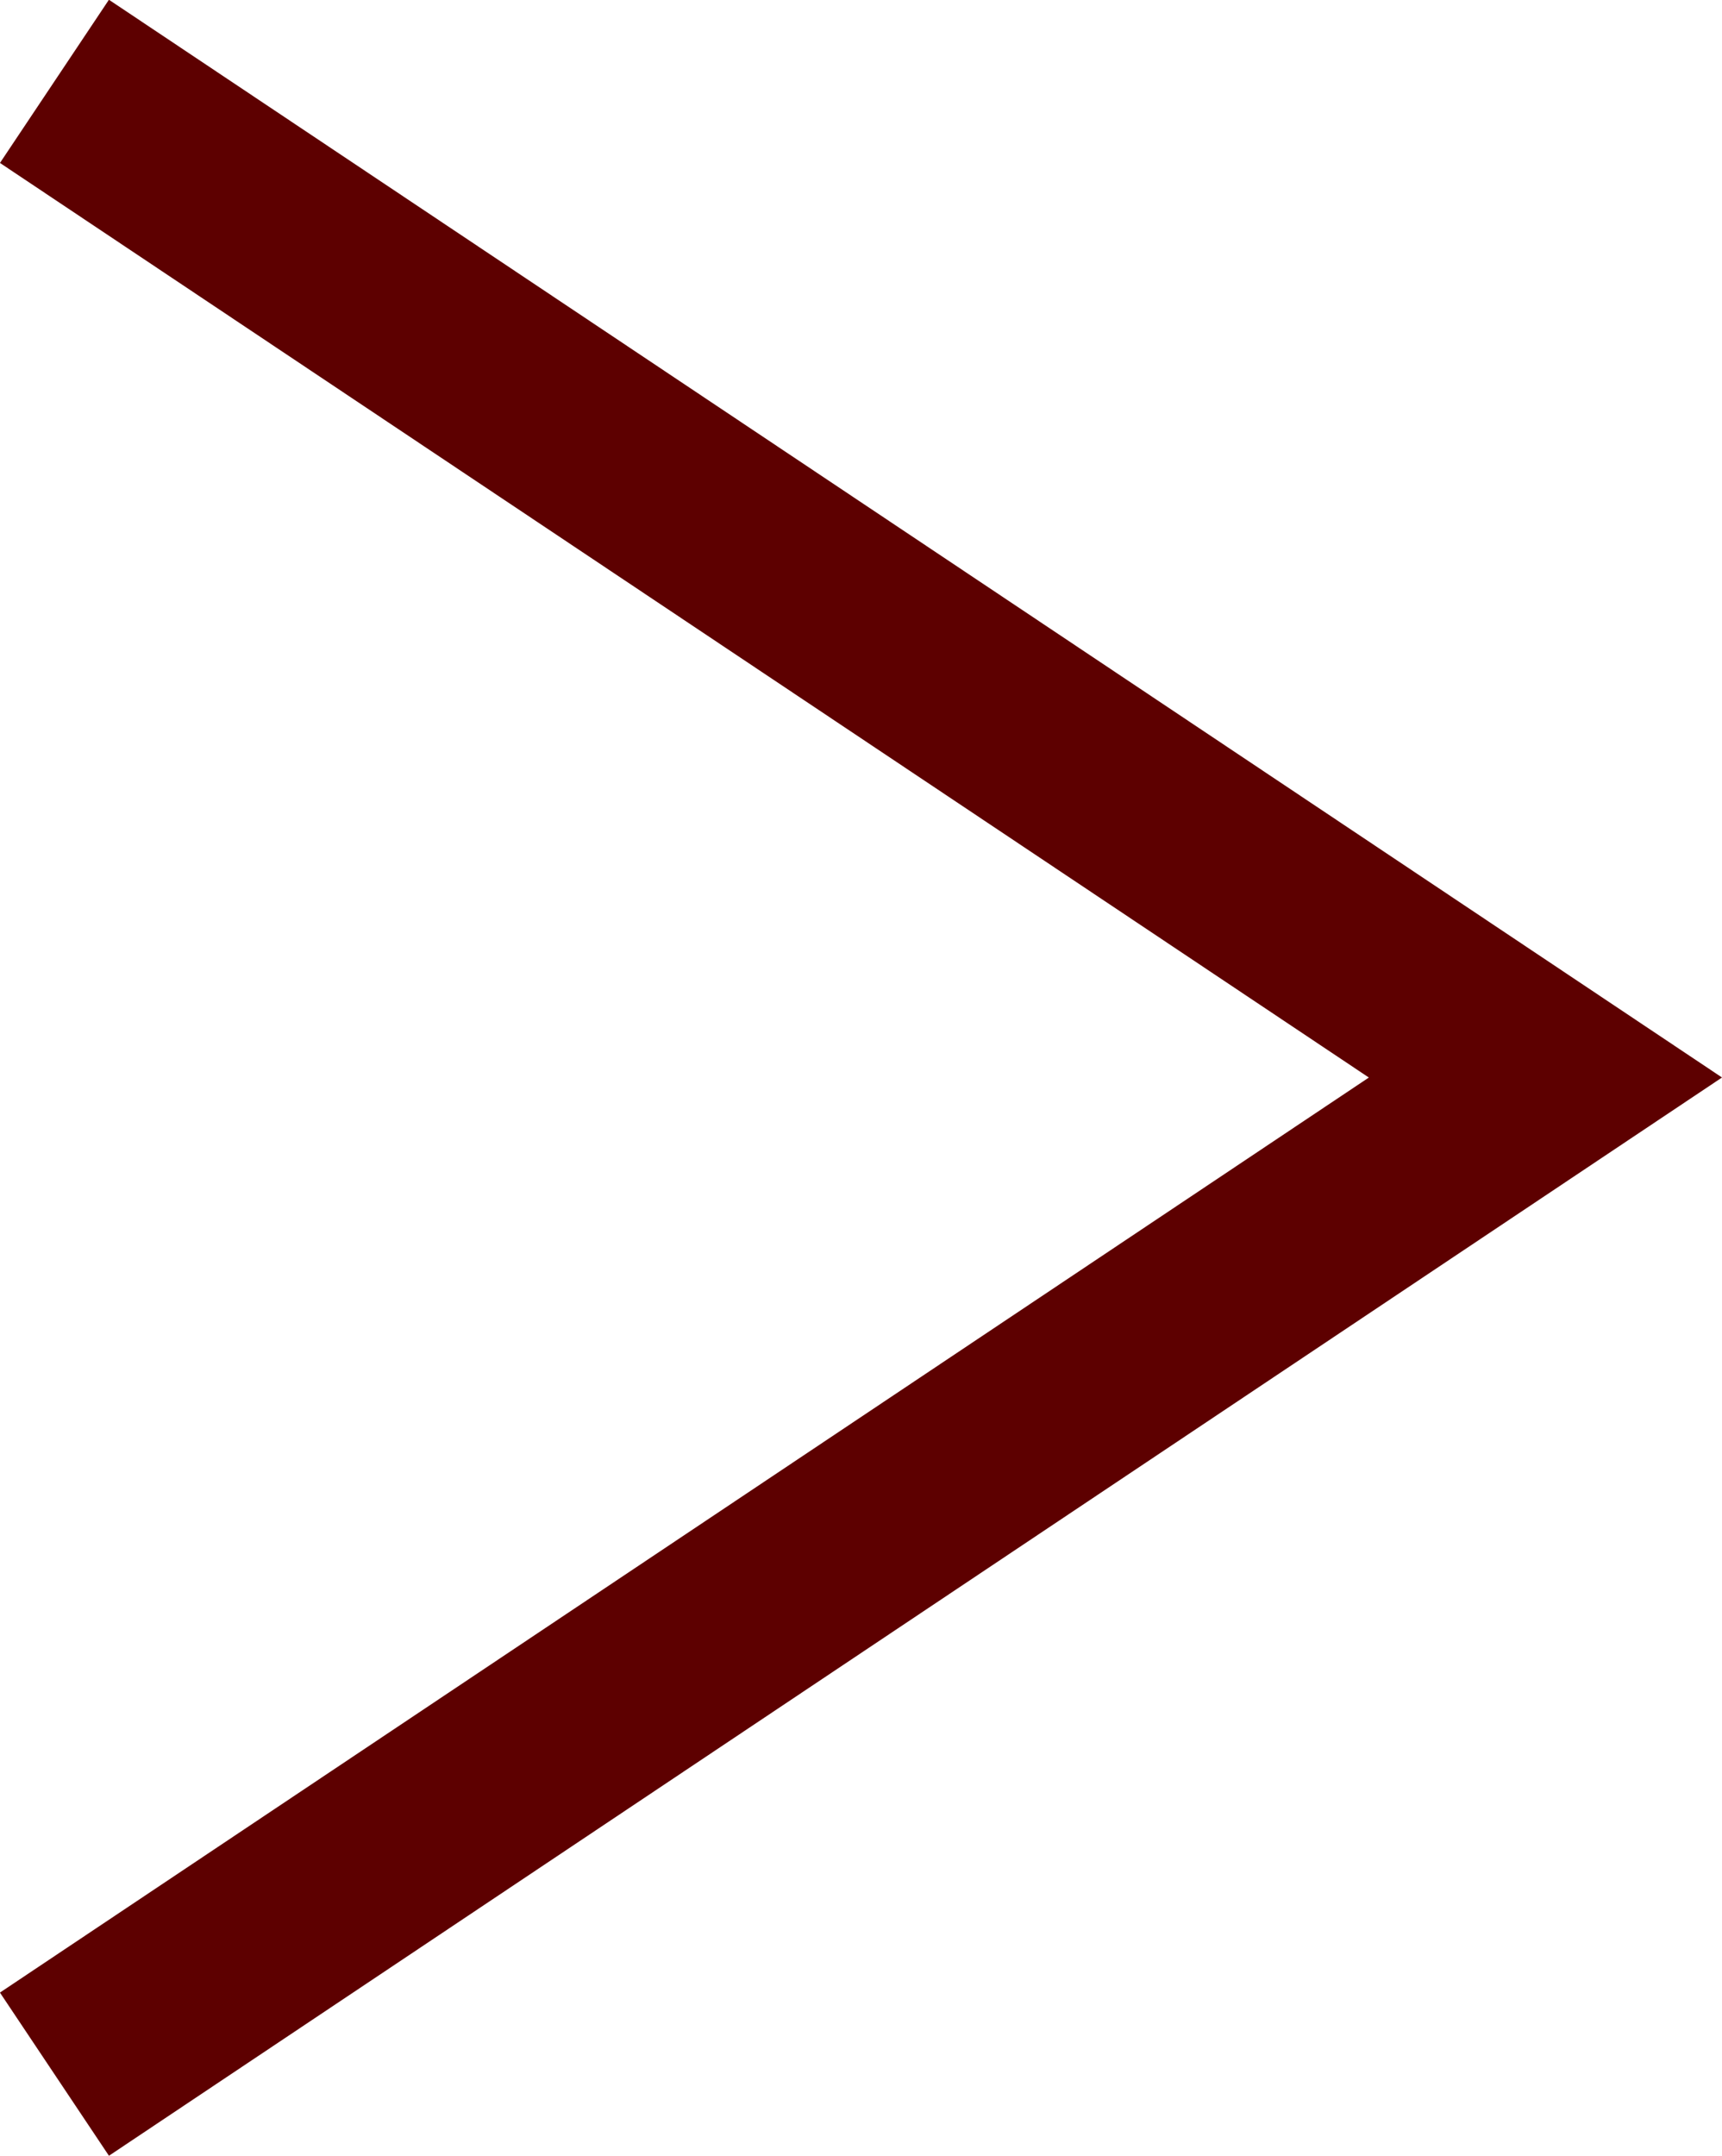 <svg xmlns="http://www.w3.org/2000/svg" width="17.555" height="21.969" viewBox="0 0 17.555 21.969"><path data-name="パス 173" d="m.555.829 15.2 10.152-15.2 10.157" fill="none" stroke="#5d0000" stroke-miterlimit="10" stroke-width="2"/></svg>